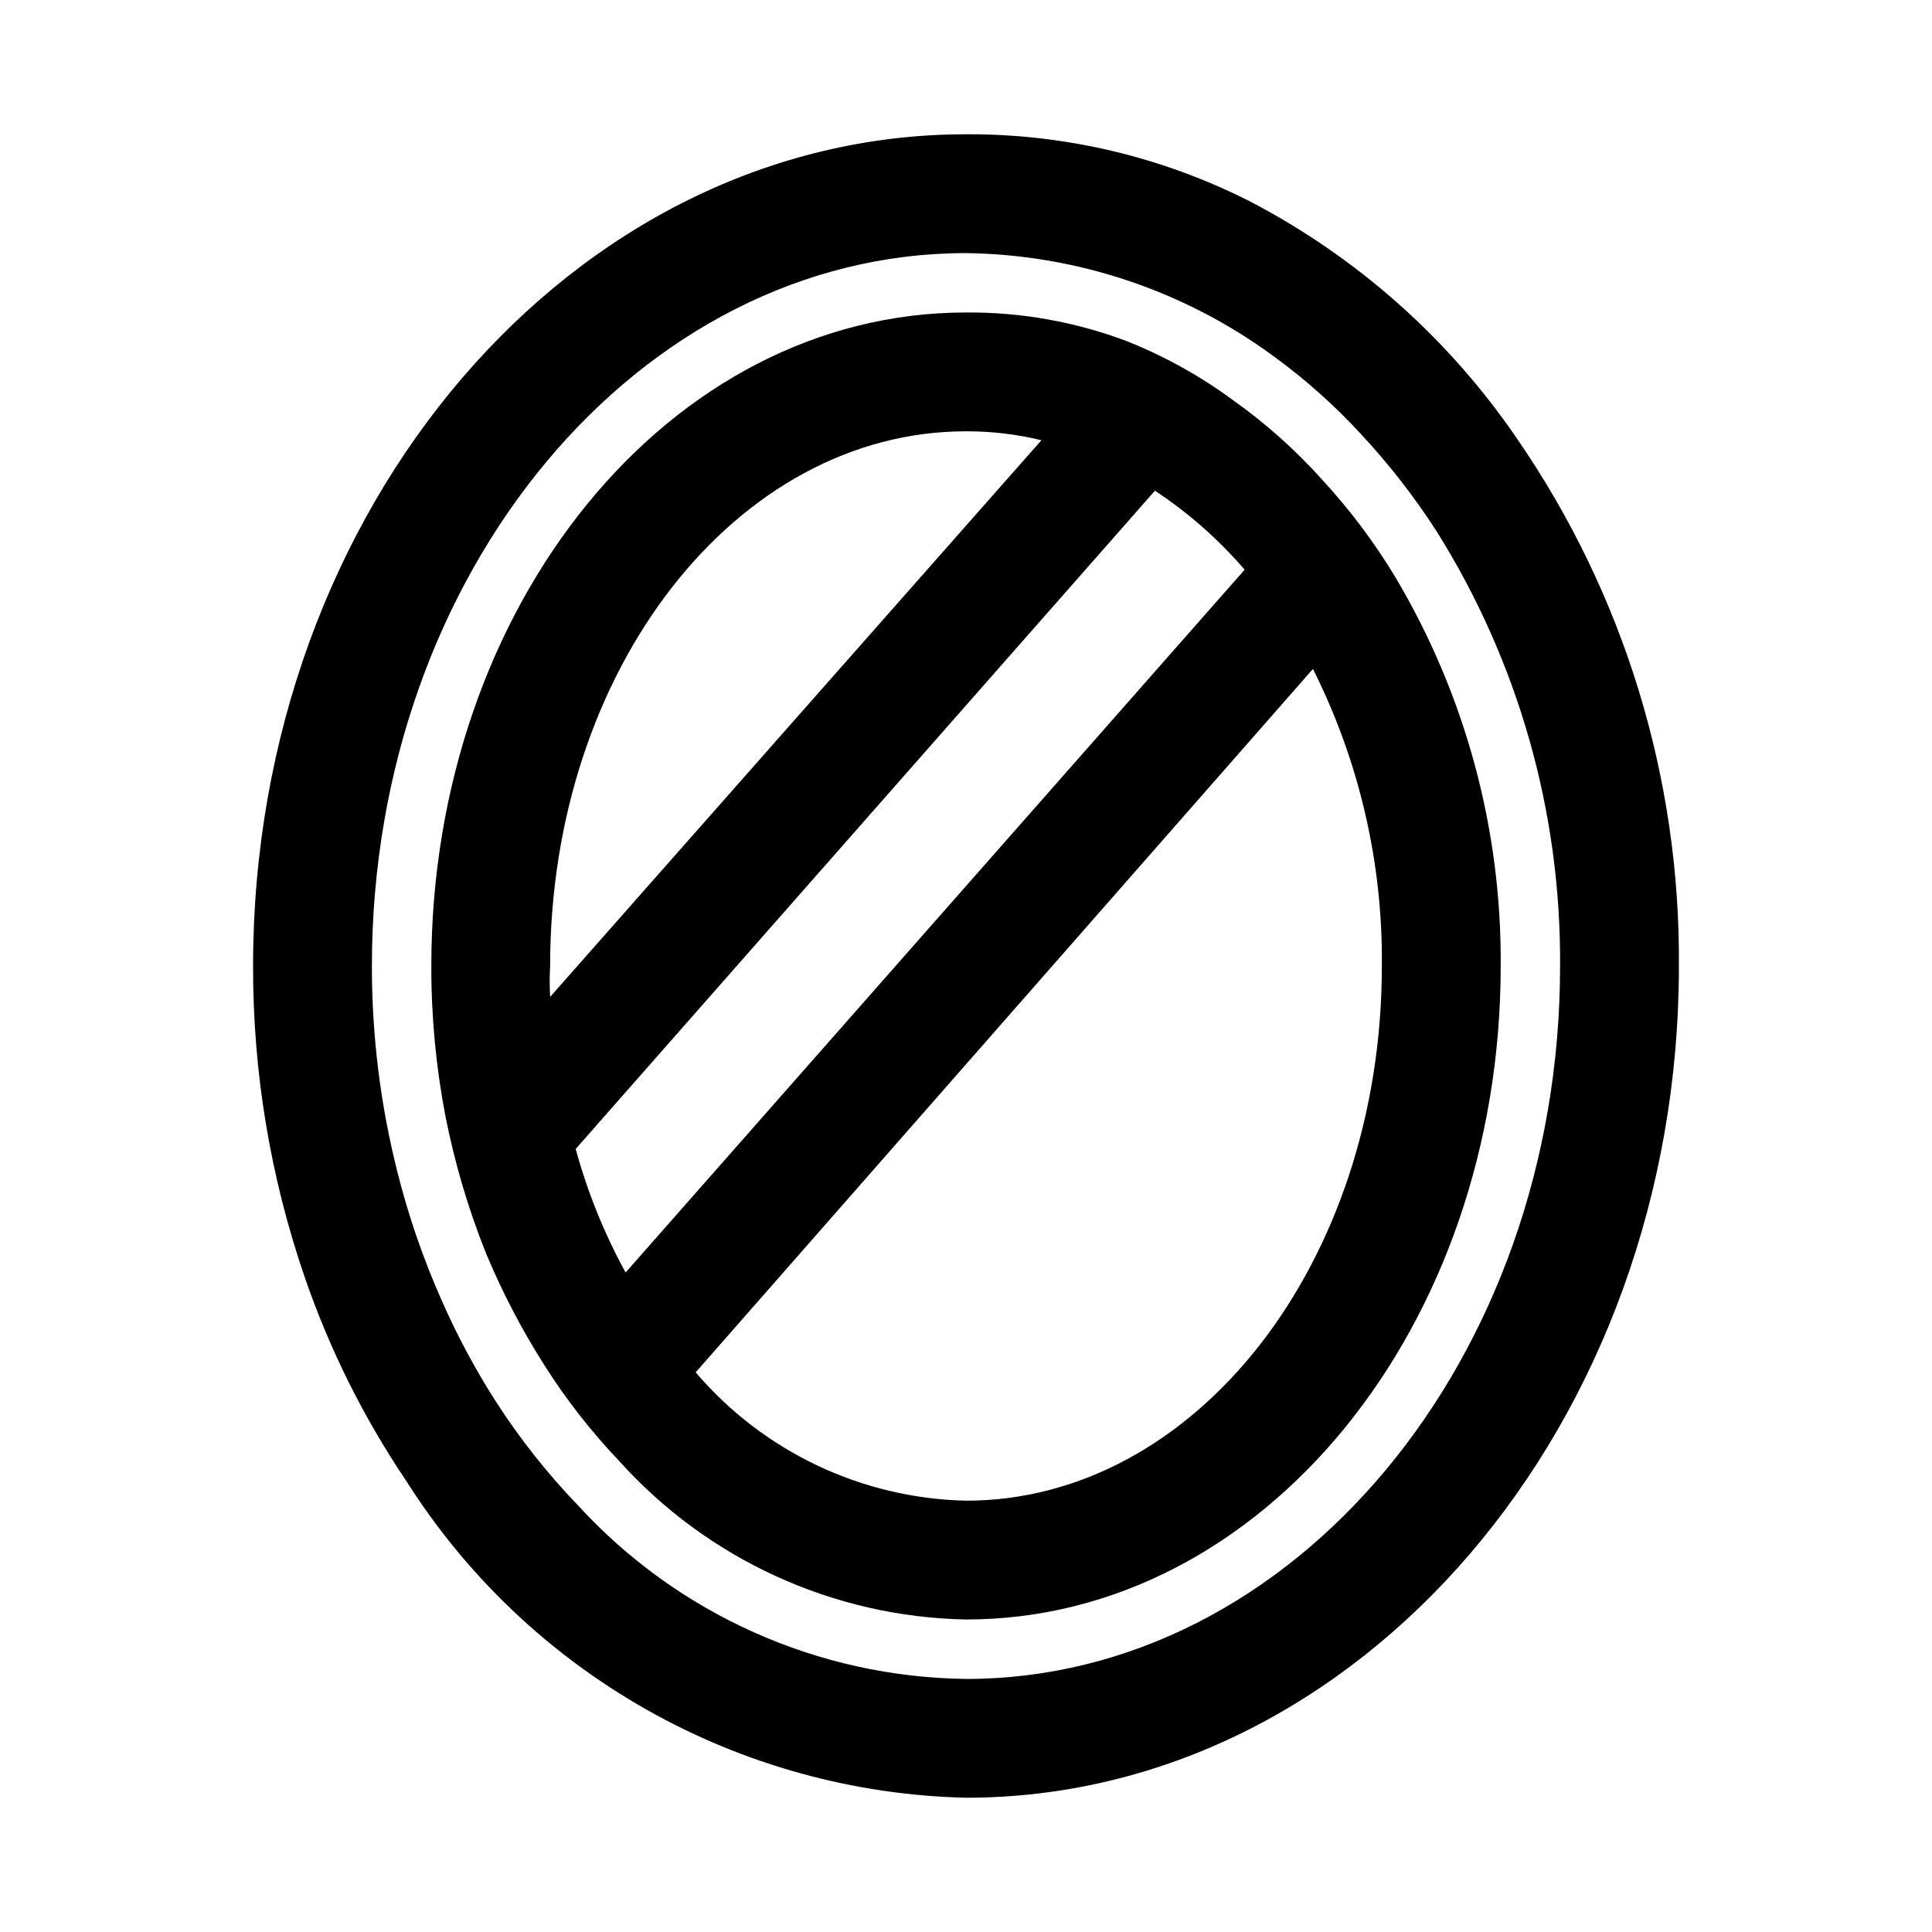 <?xml version="1.0" encoding="UTF-8"?>
<!-- Uploaded to: ICON Repo, www.svgrepo.com, Generator: ICON Repo Mixer Tools -->
<svg fill="#000000" width="800px" height="800px" version="1.1" viewBox="144 144 512 512" xmlns="http://www.w3.org/2000/svg">
 <g>
  <path d="m546.1 260.35c-18.062-26.512-42.402-48.145-70.848-62.977-23.312-11.828-49.113-17.93-75.254-17.789-104.23 0-188.93 98.871-188.93 220.42-0.062 28.07 4.566 55.953 13.695 82.496 6.574 19.102 15.625 37.258 26.926 54.004 15.902 25.113 37.762 45.91 63.633 60.551 25.871 14.637 54.957 22.664 84.676 23.363 104.23 0 188.93-98.871 188.93-220.42l-0.004 0.004c0.379-49.84-14.57-98.594-42.824-139.65zm-146.1 328.58c-39.152-0.461-76.363-17.102-102.81-45.973-8.184-8.496-15.516-17.777-21.887-27.707-5.402-8.438-10.137-17.281-14.168-26.449-4.918-11.027-8.871-22.457-11.809-34.168-4.516-17.859-6.789-36.211-6.769-54.629 0-104.23 70.691-188.93 157.44-188.93 29.305 0.383 57.762 9.906 81.395 27.238 8.562 6.219 16.473 13.289 23.617 21.094 7.285 7.863 13.867 16.344 19.68 25.352 21.668 34.512 33.031 74.496 32.746 115.25 0 104.22-70.688 188.93-157.44 188.93z"/>
  <path d="m513.83 297.03c-5.566-9.238-12.055-17.891-19.367-25.82-7.059-7.891-14.98-14.969-23.613-21.098-8.73-6.445-18.254-11.738-28.34-15.742-13.586-5.109-27.996-7.672-42.508-7.559-78.723 0-141.7 77.621-141.7 173.19-0.027 13.418 1.238 26.812 3.781 39.988 2.422 12.211 5.953 24.172 10.547 35.738 4.352 10.52 9.621 20.633 15.746 30.23 5.723 9.016 12.312 17.453 19.68 25.188 23.5 26.145 56.797 41.367 91.945 42.039 78.719 0 141.7-77.617 141.7-173.18 0.27-36.223-9.367-71.828-27.867-102.97zm-224.04 102.97c0-78.719 49.438-141.7 110.21-141.7l0.004-0.004c6.734-0.008 13.445 0.785 19.992 2.363l-130.2 147.52c-0.16-2.727-0.16-5.457 0-8.184zm6.769 48.492 153.51-174.45c8.855 5.844 16.855 12.891 23.773 20.938l-164.05 186.25c-5.684-10.359-10.121-21.352-13.227-32.75zm103.44 93.203c-27.637-0.609-53.695-12.98-71.637-34.008l163.58-186.41c12.27 24.41 18.531 51.402 18.262 78.723 0 78.719-49.438 141.7-110.21 141.7z"/>
 </g>
</svg>